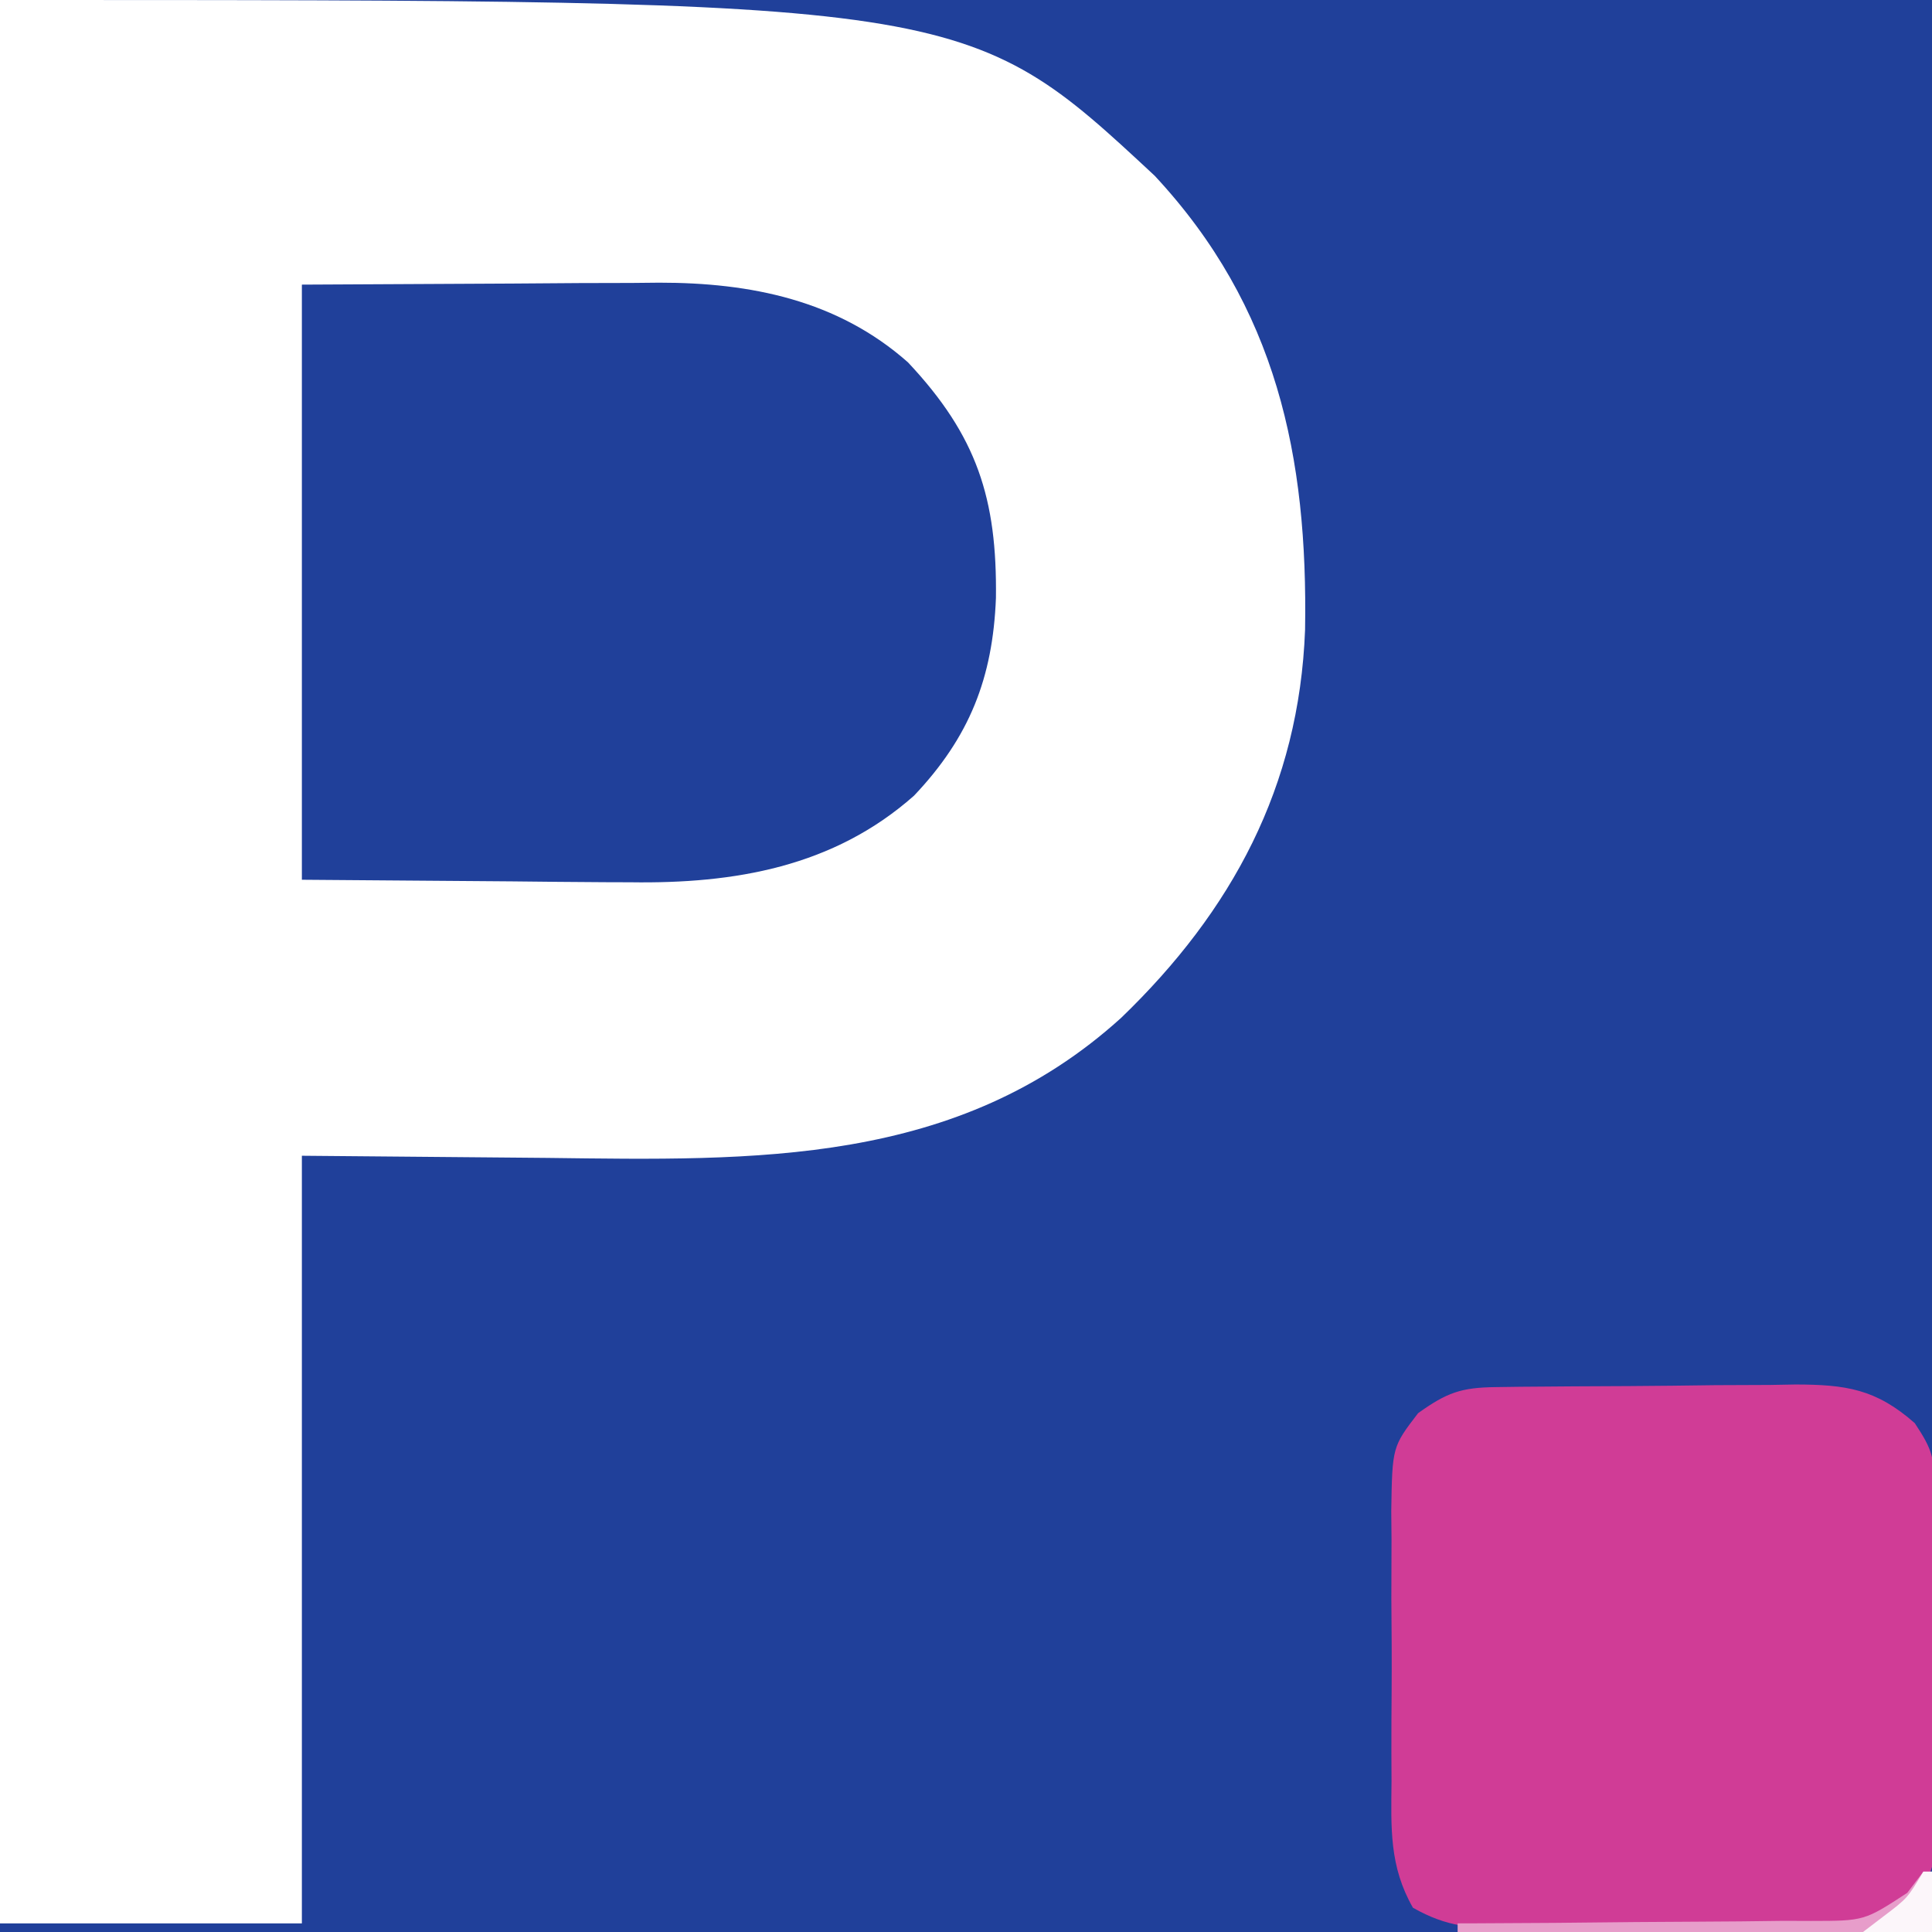 <?xml version="1.0" encoding="UTF-8"?>
<svg version="1.1" xmlns="http://www.w3.org/2000/svg" width="224" height="224">
  <rect width="100%" height="100%" fill="#333333" stroke="none"/>
  <path d="M0 0 C73.92 0 147.84 0 224 0 C224 73.92 224 147.84 224 224 C150.08 224 76.16 224 0 224 C0 150.08 0 76.16 0 0 Z " fill="#20409A" transform="translate(0,0)"/>
  <path d="M0 0 C111.982 0 111.982 0 133.875 20.375 C148.053 35.606 151.646 53.002 151.312 73.023 C150.627 91.199 142.843 105.617 130 118 C111.034 135.209 87.492 134.548 63.5 134.25 C54.095 134.167 44.69 134.085 35 134 C35 163.37 35 192.74 35 223 C23.45 223 11.9 223 0 223 C0 149.41 0 75.82 0 0 Z " fill="#FFFFFF" transform="translate(0,0)"/>
  <path d="M0 0 C12.127 -0.062 12.127 -0.062 24.5 -0.125 C27.038 -0.143 29.575 -0.161 32.189 -0.18 C34.22 -0.186 36.251 -0.191 38.281 -0.195 C39.839 -0.211 39.839 -0.211 41.429 -0.226 C52.021 -0.229 62.107 1.786 70.273 9.012 C78.284 17.543 80.611 24.815 80.471 36.331 C80.107 45.608 77.411 52.46 70.977 59.25 C61.636 67.52 50.161 69.473 38.086 69.293 C37.113 69.29 36.14 69.287 35.138 69.284 C31.55 69.268 27.963 69.226 24.375 69.188 C16.331 69.126 8.287 69.064 0 69 C0 46.23 0 23.46 0 0 Z " fill="#20409A" transform="translate(35,33)"/>
  <path d="M0 0 C1.382 -0.019 1.382 -0.019 2.792 -0.039 C4.291 -0.05 4.291 -0.05 5.819 -0.061 C6.845 -0.069 7.872 -0.077 8.929 -0.086 C11.104 -0.1 13.28 -0.11 15.456 -0.118 C18.776 -0.135 22.096 -0.179 25.417 -0.223 C27.53 -0.234 29.644 -0.242 31.757 -0.249 C32.748 -0.266 33.738 -0.284 34.759 -0.302 C40.53 -0.284 44.041 0.197 48.554 4.177 C50.69 7.381 50.811 8.248 50.844 11.936 C50.857 12.901 50.87 13.866 50.883 14.859 C50.885 15.9 50.887 16.941 50.89 18.013 C50.896 19.084 50.903 20.156 50.91 21.26 C50.92 23.528 50.925 25.796 50.924 28.064 C50.929 31.532 50.965 34.998 51.003 38.466 C51.009 40.669 51.013 42.872 51.015 45.075 C51.029 46.112 51.043 47.149 51.058 48.217 C51.013 55.422 51.013 55.422 48.65 59.308 C45.539 62.082 43.804 62.311 39.724 62.37 C38.72 62.386 37.715 62.402 36.68 62.419 C32.082 62.463 27.485 62.504 22.888 62.527 C20.462 62.544 18.036 62.571 15.611 62.609 C12.116 62.664 8.623 62.686 5.128 62.7 C3.503 62.734 3.503 62.734 1.845 62.769 C-2.707 62.756 -5.63 62.643 -9.628 60.361 C-12.375 55.551 -12.162 51.16 -12.11 45.708 C-12.115 44.595 -12.12 43.482 -12.125 42.335 C-12.128 39.985 -12.119 37.635 -12.098 35.285 C-12.071 31.689 -12.098 28.097 -12.13 24.501 C-12.127 22.216 -12.12 19.931 -12.11 17.646 C-12.12 16.572 -12.131 15.498 -12.141 14.391 C-12.024 6.931 -12.024 6.931 -9.03 3.023 C-5.676 0.627 -4.05 0.049 0 0 Z " fill="#D03C96" transform="translate(173.446,160.823)"/>
  <path d="M0 0 C0.33 0 0.66 0 1 0 C1 2.31 1 4.62 1 7 C-17.15 7 -35.3 7 -54 7 C-54 6.67 -54 6.34 -54 6 C-53.397 5.999 -52.794 5.997 -52.173 5.996 C-45.895 5.976 -39.618 5.922 -33.34 5.847 C-30.997 5.824 -28.655 5.81 -26.312 5.804 C-22.943 5.795 -19.576 5.754 -16.207 5.707 C-14.638 5.713 -14.638 5.713 -13.037 5.719 C-6.845 5.711 -6.845 5.711 -1.862 2.456 C-0.94 1.24 -0.94 1.24 0 0 Z " fill="#E79DCA" transform="translate(223,217)"/>
  <path d="M0 0 C0.33 0 0.66 0 1 0 C1 2.31 1 4.62 1 7 C-1.64 7 -4.28 7 -7 7 C-6.216 6.402 -5.433 5.804 -4.625 5.188 C-1.854 3.089 -1.854 3.089 0 0 Z " fill="#FCF6FA" transform="translate(223,217)"/>
</svg>
